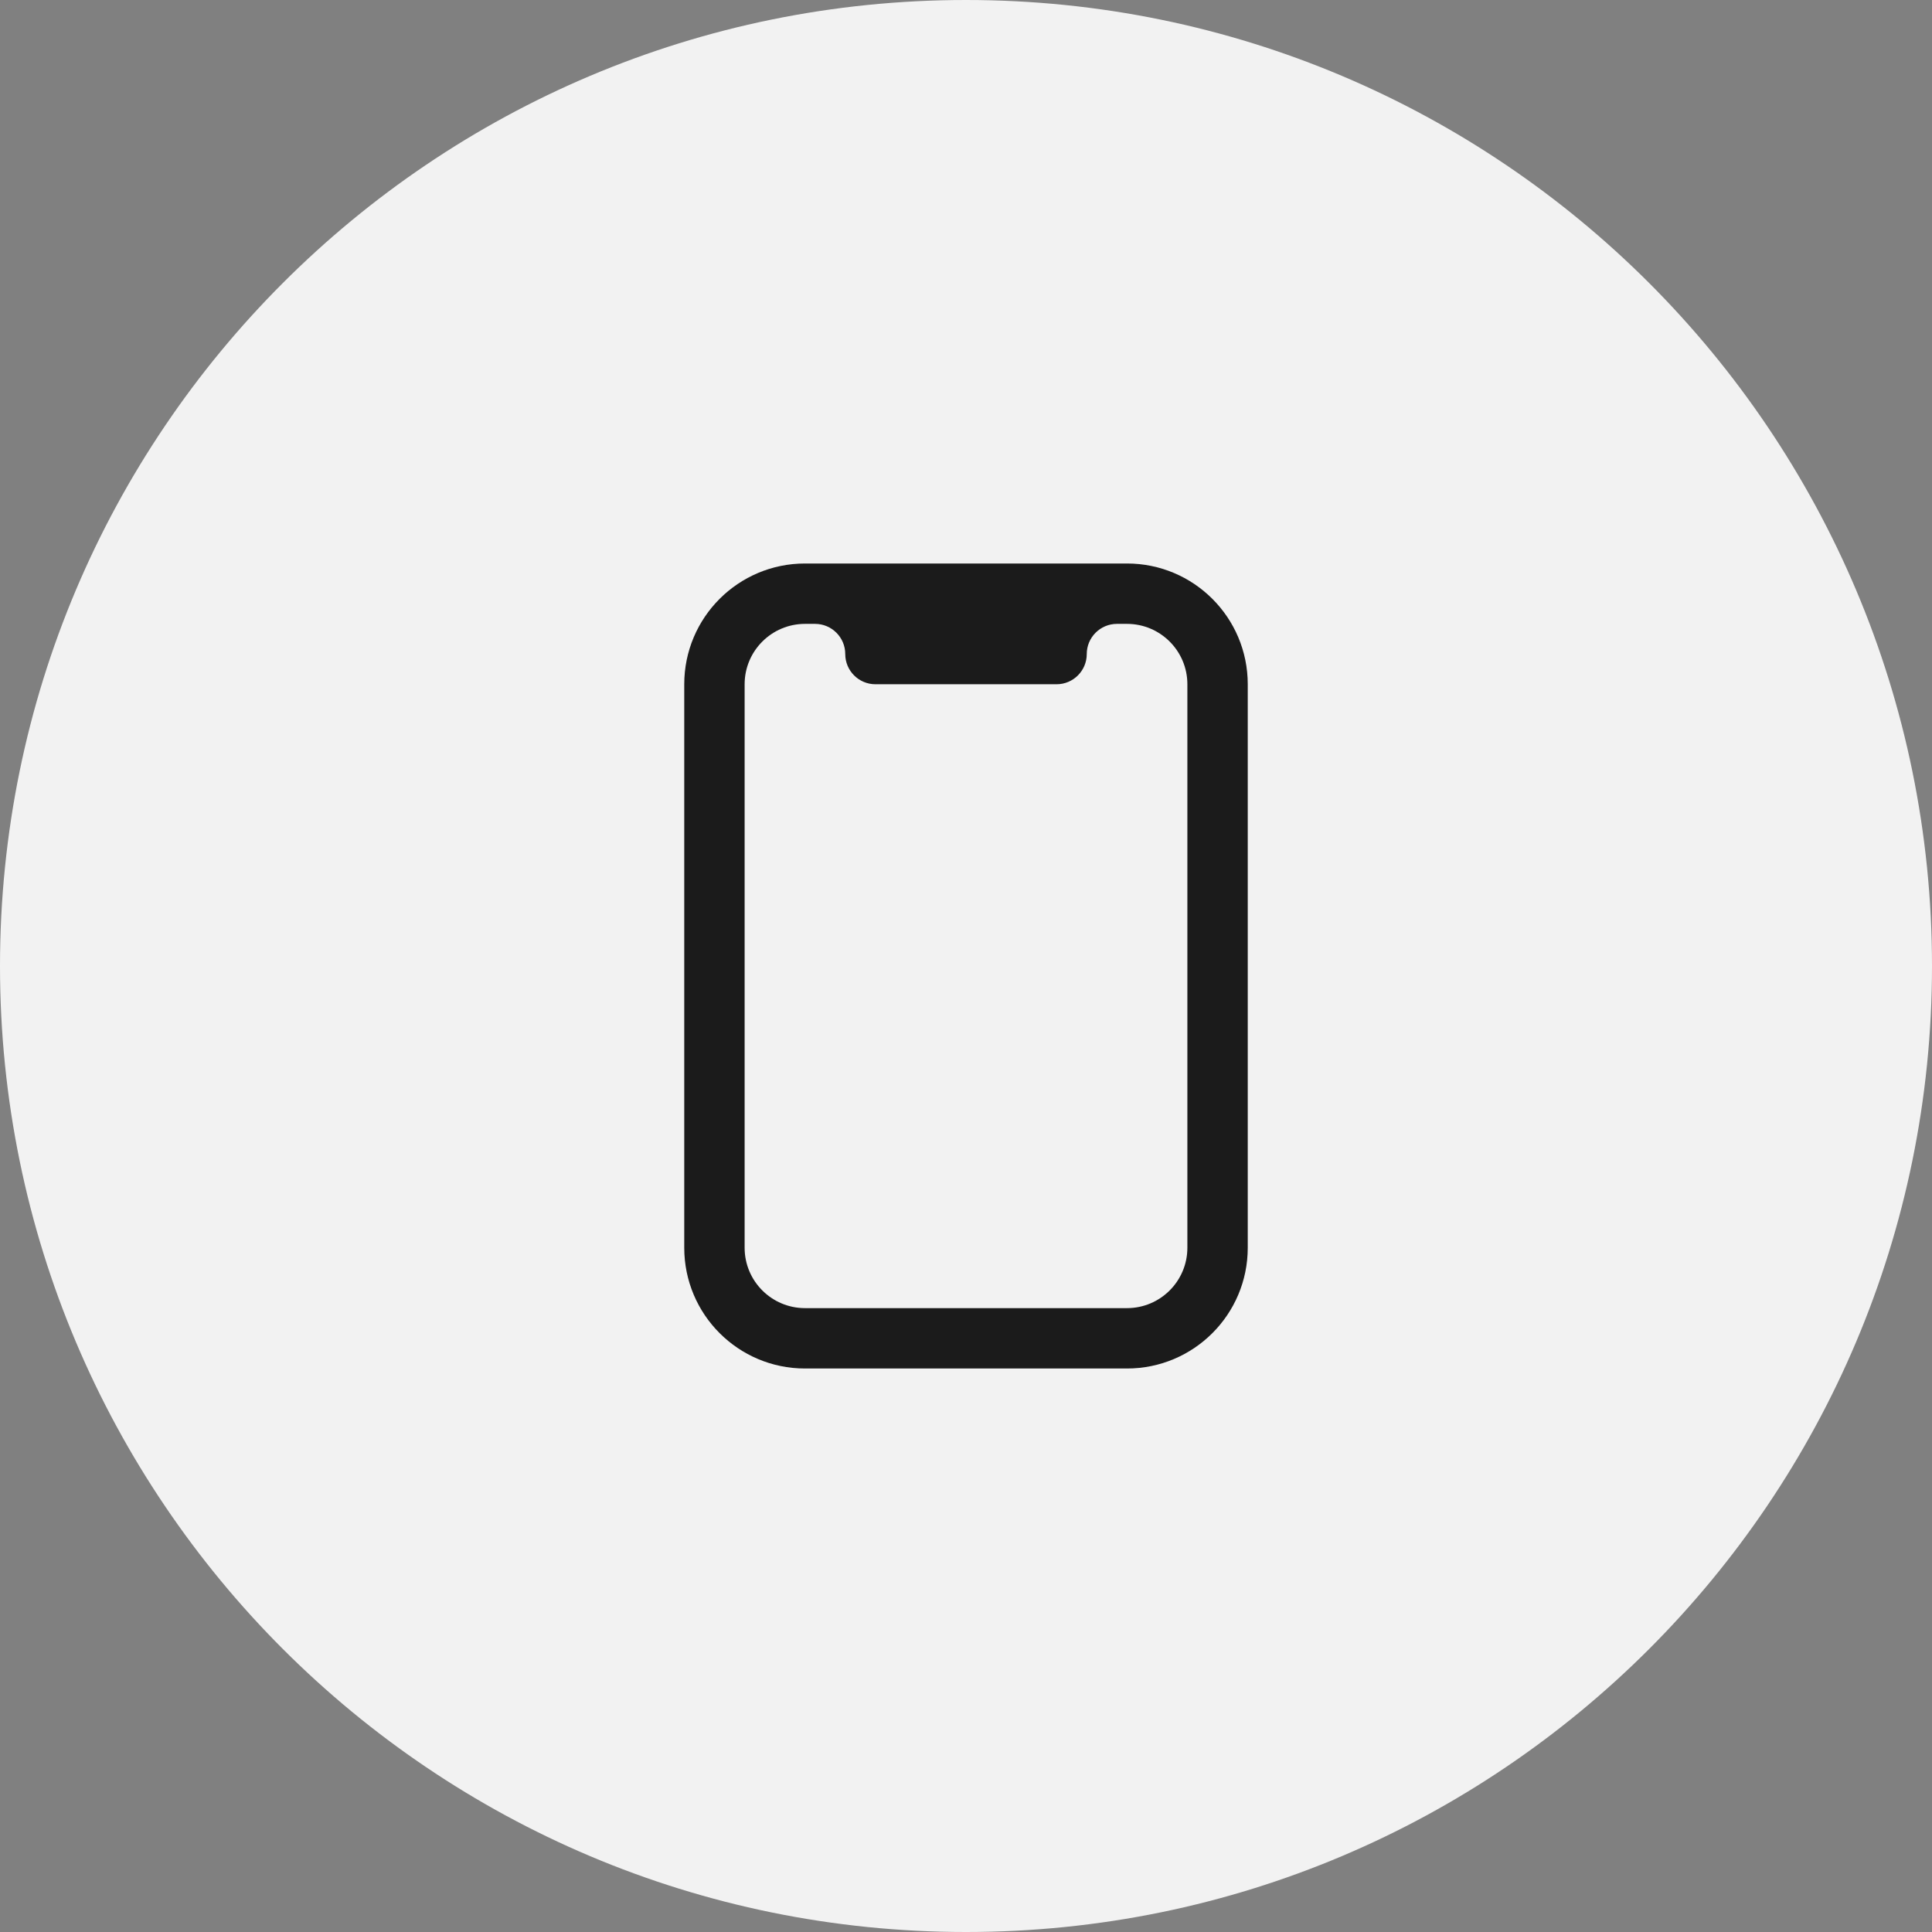 <svg width="48" height="48" viewBox="0 0 48 48" fill="none" xmlns="http://www.w3.org/2000/svg">
<rect x="0" y="0" width="48" height="48" fill="#808080" stroke="none"/>
<path d="M0 24C0 10.745 10.745 0 24 0C37.255 0 48 10.745 48 24C48 37.255 37.255 48 24 48C10.745 48 0 37.255 0 24Z" fill="#F2F2F2"/>
<path fill-rule="evenodd" clip-rule="evenodd" d="M17 17C17 15.343 18.343 14 20 14H28C29.657 14 31 15.343 31 17V31C31 32.657 29.657 34 28 34H20C18.343 34 17 32.657 17 31V17ZM27.75 15.5H28C28.828 15.5 29.5 16.172 29.5 17V31C29.5 31.828 28.828 32.5 28 32.5H20C19.172 32.5 18.5 31.828 18.5 31V17C18.5 16.172 19.172 15.5 20 15.5H20.25C20.664 15.5 21 15.836 21 16.25C21 16.664 21.336 17 21.75 17H26.25C26.664 17 27 16.664 27 16.25C27 15.836 27.336 15.5 27.75 15.5Z" fill="#1B1B1B"/>
</svg>
